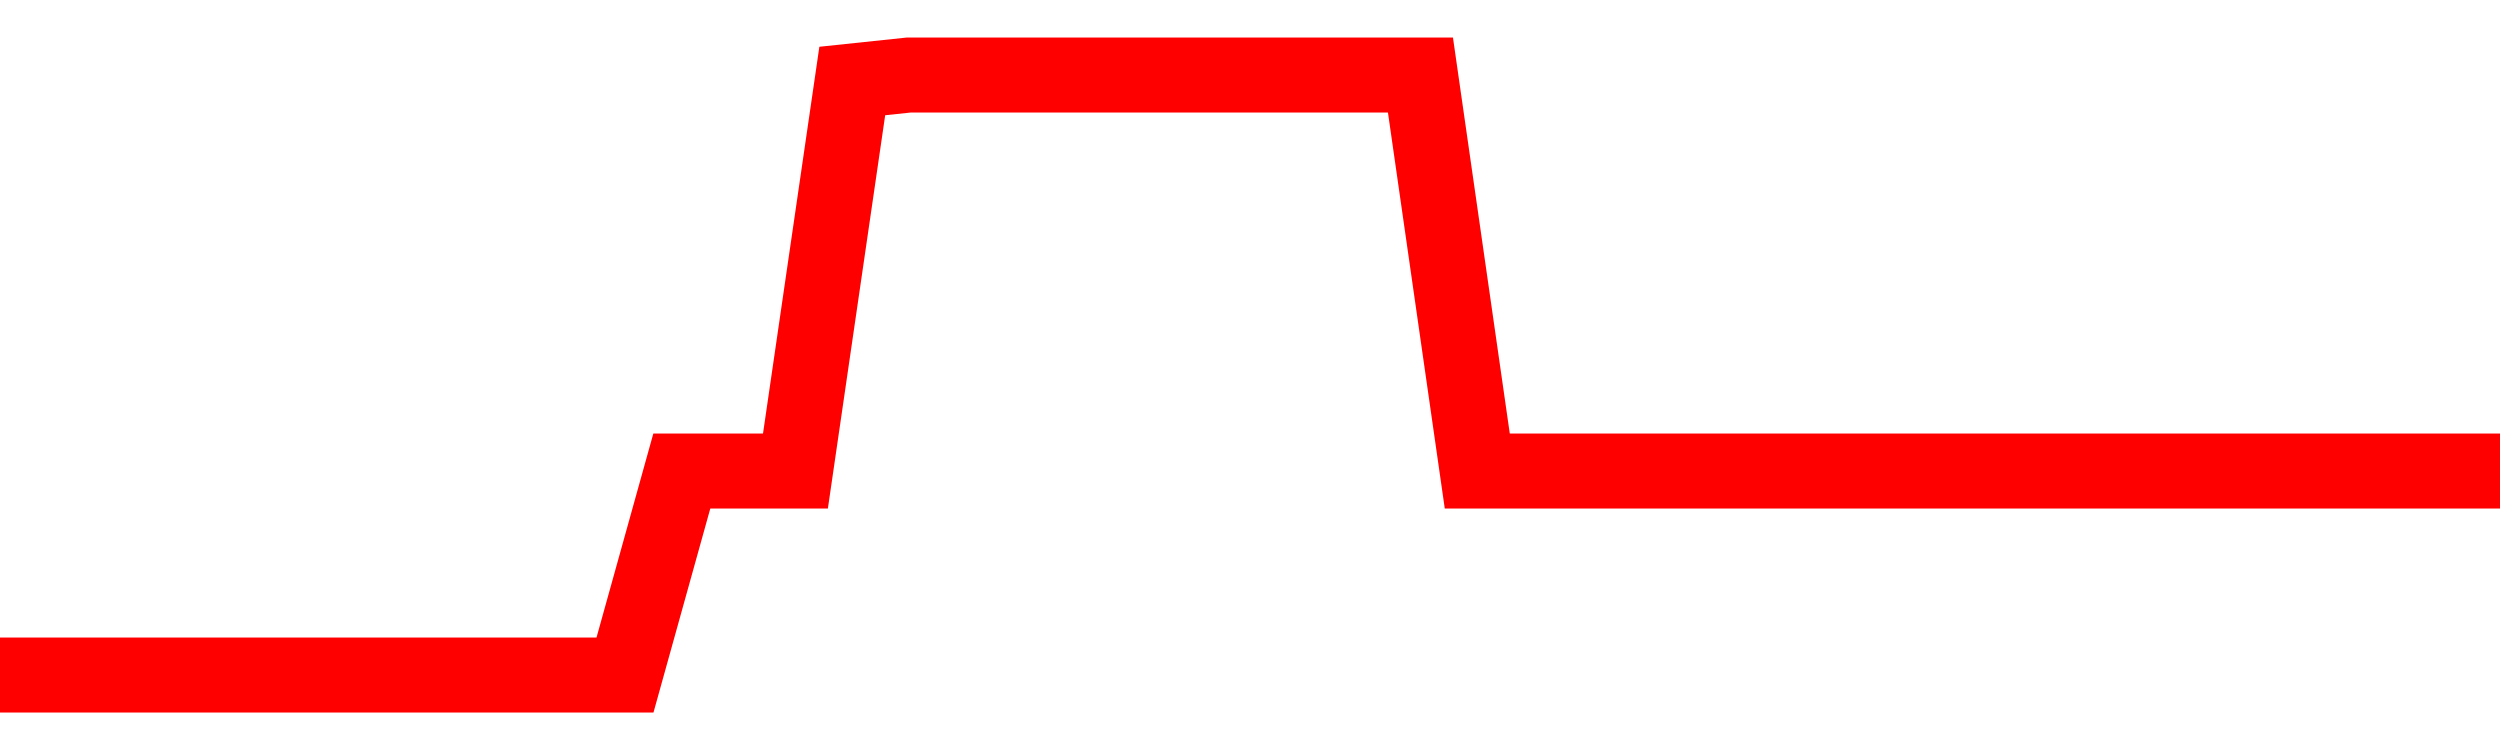 <svg xmlns="http://www.w3.org/2000/svg" xmlns:xlink="http://www.w3.org/1999/xlink" viewBox="0 0 100 30" class="ranking"><path  class="rline" d="M 0 27 L 0 27 L 2.273 27 L 4.545 27 L 6.818 27 L 9.091 27 L 11.364 27 L 13.636 27 L 15.909 27 L 18.182 27 L 20.455 27 L 22.727 27 L 25 27 L 27.273 18.84 L 29.545 18.84 L 31.818 18.84 L 34.091 3.24 L 36.364 3 L 38.636 3 L 40.909 3 L 43.182 3 L 45.455 3 L 47.727 3 L 50 3 L 52.273 3 L 54.545 3 L 56.818 3 L 59.091 18.84 L 61.364 18.84 L 63.636 18.84 L 65.909 18.84 L 68.182 18.84 L 70.455 18.84 L 72.727 18.84 L 75 18.84 L 77.273 18.84 L 79.545 18.84 L 81.818 18.84 L 84.091 18.84 L 86.364 18.84 L 88.636 18.84 L 90.909 18.84 L 93.182 18.84 L 95.455 18.84 L 97.727 18.84 L 100 18.84" fill="none" stroke-width="3" stroke="red"></path></svg>